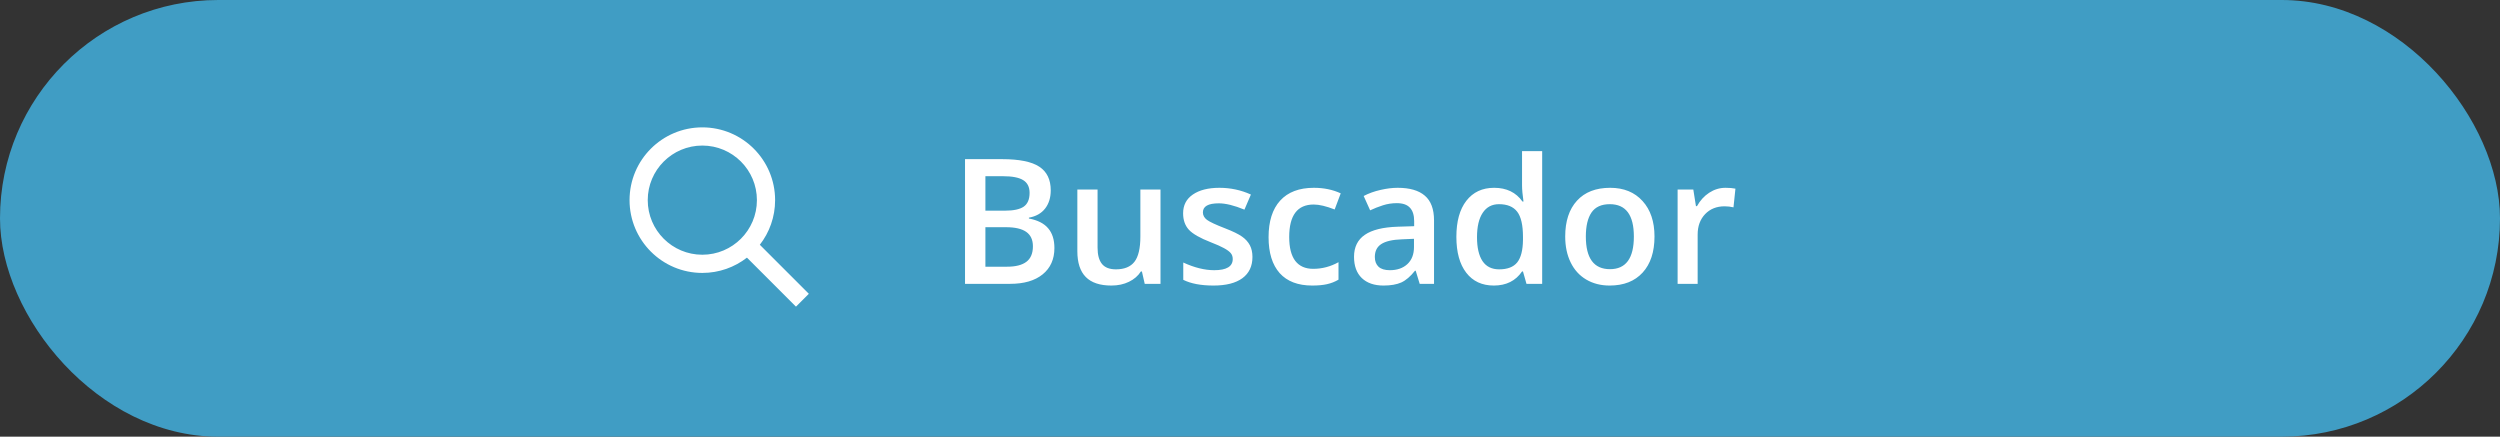 <svg width="229" height="40" viewBox="0 0 229 40" fill="none" xmlns="http://www.w3.org/2000/svg">
<rect x="0" y="0" width="229" height="40" fill="#333333" stroke="none"/>
<rect width="229" height="40" rx="20" fill="#409DC4"/>
<path d="M88.396 14.578H91.787C93.359 14.578 94.495 14.807 95.193 15.266C95.896 15.724 96.248 16.448 96.248 17.438C96.248 18.104 96.076 18.659 95.732 19.102C95.388 19.544 94.893 19.823 94.248 19.938V20.016C95.05 20.167 95.638 20.466 96.013 20.914C96.393 21.357 96.584 21.958 96.584 22.719C96.584 23.745 96.224 24.549 95.505 25.133C94.792 25.711 93.797 26 92.521 26H88.396V14.578ZM90.263 19.297H92.06C92.841 19.297 93.412 19.174 93.771 18.93C94.13 18.68 94.31 18.258 94.31 17.664C94.31 17.128 94.115 16.74 93.724 16.5C93.339 16.26 92.724 16.141 91.88 16.141H90.263V19.297ZM90.263 20.812V24.43H92.248C93.029 24.43 93.617 24.281 94.013 23.984C94.414 23.682 94.615 23.208 94.615 22.562C94.615 21.969 94.412 21.529 94.005 21.242C93.599 20.956 92.982 20.812 92.154 20.812H90.263ZM104.857 26L104.599 24.867H104.505C104.25 25.268 103.886 25.583 103.412 25.812C102.943 26.042 102.406 26.156 101.802 26.156C100.755 26.156 99.974 25.896 99.459 25.375C98.943 24.854 98.685 24.065 98.685 23.008V17.359H100.537V22.688C100.537 23.349 100.672 23.846 100.943 24.18C101.214 24.508 101.638 24.672 102.216 24.672C102.987 24.672 103.552 24.443 103.912 23.984C104.276 23.521 104.458 22.747 104.458 21.664V17.359H106.302V26H104.857ZM114.724 23.539C114.724 24.383 114.417 25.031 113.802 25.484C113.188 25.932 112.307 26.156 111.162 26.156C110.011 26.156 109.086 25.982 108.388 25.633V24.047C109.404 24.516 110.349 24.75 111.224 24.75C112.354 24.75 112.919 24.409 112.919 23.727C112.919 23.508 112.857 23.326 112.732 23.18C112.607 23.034 112.401 22.883 112.115 22.727C111.828 22.57 111.43 22.393 110.919 22.195C109.925 21.81 109.25 21.424 108.896 21.039C108.547 20.654 108.373 20.154 108.373 19.539C108.373 18.799 108.669 18.227 109.263 17.82C109.862 17.409 110.675 17.203 111.701 17.203C112.716 17.203 113.677 17.409 114.583 17.82L113.99 19.203C113.057 18.818 112.274 18.625 111.638 18.625C110.669 18.625 110.185 18.901 110.185 19.453C110.185 19.724 110.31 19.953 110.56 20.141C110.815 20.328 111.367 20.586 112.216 20.914C112.93 21.19 113.448 21.443 113.771 21.672C114.094 21.901 114.333 22.167 114.49 22.469C114.646 22.766 114.724 23.122 114.724 23.539ZM120.201 26.156C118.893 26.156 117.899 25.776 117.216 25.016C116.539 24.25 116.201 23.154 116.201 21.727C116.201 20.273 116.555 19.156 117.263 18.375C117.977 17.594 119.005 17.203 120.349 17.203C121.261 17.203 122.081 17.372 122.81 17.711L122.255 19.188C121.479 18.885 120.839 18.734 120.333 18.734C118.839 18.734 118.091 19.727 118.091 21.711C118.091 22.68 118.276 23.409 118.646 23.898C119.021 24.383 119.568 24.625 120.287 24.625C121.104 24.625 121.878 24.422 122.607 24.016V25.617C122.279 25.81 121.927 25.948 121.552 26.031C121.182 26.115 120.732 26.156 120.201 26.156ZM130.044 26L129.677 24.797H129.615C129.198 25.323 128.779 25.682 128.357 25.875C127.935 26.062 127.393 26.156 126.732 26.156C125.883 26.156 125.219 25.927 124.74 25.469C124.266 25.01 124.029 24.362 124.029 23.523C124.029 22.633 124.36 21.961 125.021 21.508C125.682 21.055 126.69 20.807 128.044 20.766L129.537 20.719V20.258C129.537 19.706 129.406 19.294 129.146 19.023C128.891 18.747 128.492 18.609 127.951 18.609C127.508 18.609 127.083 18.674 126.677 18.805C126.271 18.935 125.88 19.088 125.505 19.266L124.912 17.953C125.38 17.708 125.893 17.523 126.451 17.398C127.008 17.268 127.534 17.203 128.029 17.203C129.128 17.203 129.956 17.443 130.513 17.922C131.076 18.401 131.357 19.154 131.357 20.18V26H130.044ZM127.31 24.75C127.977 24.75 128.511 24.565 128.912 24.195C129.318 23.82 129.521 23.297 129.521 22.625V21.875L128.412 21.922C127.547 21.953 126.917 22.099 126.521 22.359C126.13 22.615 125.935 23.008 125.935 23.539C125.935 23.924 126.05 24.224 126.279 24.438C126.508 24.646 126.852 24.75 127.31 24.75ZM136.833 26.156C135.755 26.156 134.914 25.766 134.31 24.984C133.706 24.203 133.404 23.107 133.404 21.695C133.404 20.279 133.708 19.177 134.318 18.391C134.932 17.599 135.781 17.203 136.865 17.203C138 17.203 138.865 17.622 139.458 18.461H139.552C139.464 17.841 139.419 17.352 139.419 16.992V13.844H141.263V26H139.826L139.505 24.867H139.419C138.831 25.727 137.969 26.156 136.833 26.156ZM137.326 24.672C138.081 24.672 138.63 24.461 138.974 24.039C139.318 23.612 139.495 22.922 139.505 21.969V21.711C139.505 20.622 139.328 19.849 138.974 19.391C138.62 18.932 138.065 18.703 137.31 18.703C136.664 18.703 136.167 18.966 135.818 19.492C135.469 20.013 135.294 20.758 135.294 21.727C135.294 22.685 135.464 23.417 135.802 23.922C136.141 24.422 136.649 24.672 137.326 24.672ZM151.552 21.664C151.552 23.076 151.19 24.177 150.466 24.969C149.742 25.76 148.735 26.156 147.443 26.156C146.636 26.156 145.922 25.974 145.302 25.609C144.682 25.245 144.206 24.721 143.873 24.039C143.539 23.357 143.373 22.565 143.373 21.664C143.373 20.263 143.732 19.169 144.451 18.383C145.169 17.596 146.182 17.203 147.49 17.203C148.74 17.203 149.729 17.607 150.458 18.414C151.188 19.216 151.552 20.299 151.552 21.664ZM145.263 21.664C145.263 23.659 146 24.656 147.474 24.656C148.932 24.656 149.662 23.659 149.662 21.664C149.662 19.69 148.927 18.703 147.458 18.703C146.688 18.703 146.128 18.958 145.779 19.469C145.435 19.979 145.263 20.711 145.263 21.664ZM158.052 17.203C158.422 17.203 158.727 17.229 158.966 17.281L158.787 18.992C158.526 18.93 158.255 18.898 157.974 18.898C157.24 18.898 156.643 19.138 156.185 19.617C155.732 20.096 155.505 20.719 155.505 21.484V26H153.669V17.359H155.107L155.349 18.883H155.443C155.729 18.367 156.102 17.958 156.56 17.656C157.024 17.354 157.521 17.203 158.052 17.203Z" fill="white"/>
<path fill-rule="evenodd" clip-rule="evenodd" d="M64.333 25C60.651 25 57.667 22.015 57.667 18.333C57.667 14.651 60.651 11.667 64.333 11.667C68.015 11.667 71 14.651 71 18.333C71 19.874 70.478 21.293 69.6 22.421L74.089 26.911L72.911 28.089L68.421 23.6C67.293 24.477 65.874 25 64.333 25ZM69.333 18.333C69.333 21.095 67.095 23.333 64.333 23.333C61.572 23.333 59.333 21.095 59.333 18.333C59.333 15.572 61.572 13.333 64.333 13.333C67.095 13.333 69.333 15.572 69.333 18.333Z" fill="white"/>
</svg>
